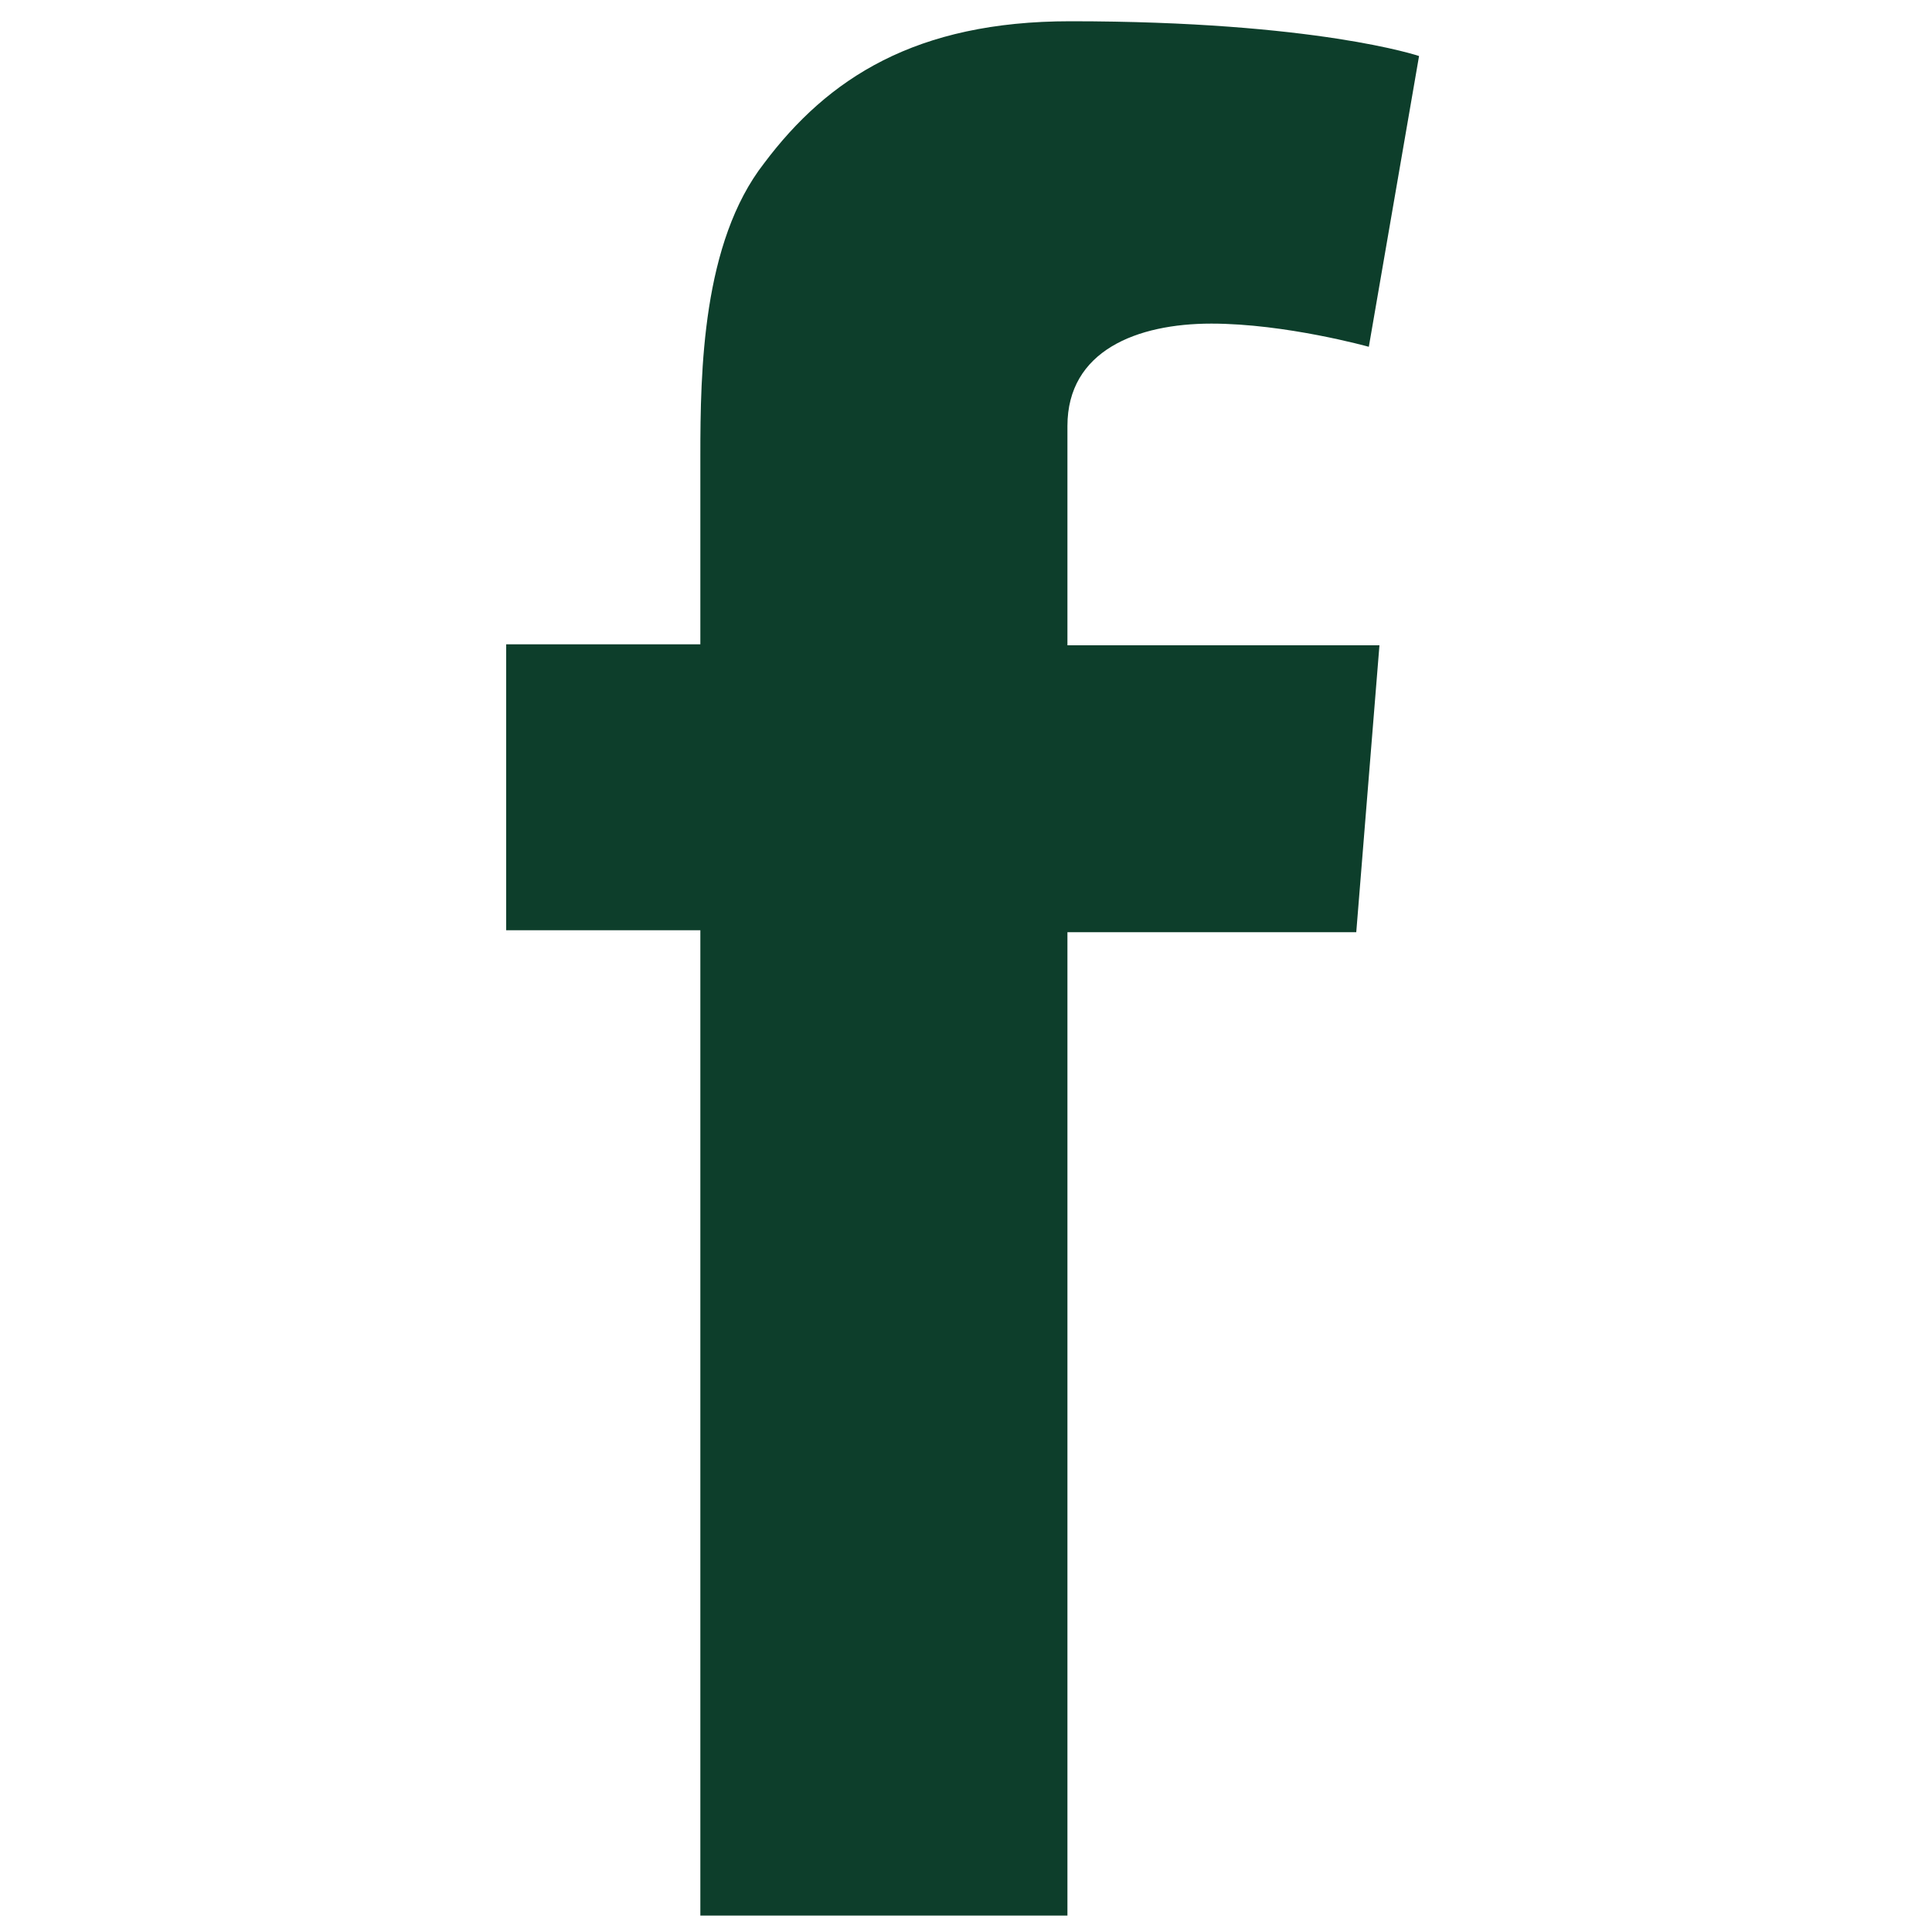 <?xml version="1.0" encoding="utf-8"?>
<!-- Generator: Adobe Illustrator 22.0.1, SVG Export Plug-In . SVG Version: 6.00 Build 0)  -->
<svg version="1.1" id="Layer_1" xmlns="http://www.w3.org/2000/svg" xmlns:xlink="http://www.w3.org/1999/xlink" x="0px" y="0px"
	 viewBox="0 0 200 200" style="enable-background:new 0 0 200 200;" xml:space="preserve">
<style type="text/css">
	.st0{fill:#0d3e2b;}
</style>
<g id="Layer_1_1_">
	<path class="st0" d="M52.4,66.7h20.1V47.2c0-8.8,0.2-22.1,6.6-30.3c6.6-8.8,15.7-14.7,31.7-14.7c25.5,0,36.1,3.6,36.1,3.6
		l-5.2,30.1c0,0-8.6-2.4-16.3-2.4s-14.9,2.8-14.9,10.6v22.7h32.3l-2.4,29.7h-29.9v101.8h-38v-102H52.4V66.7z"/>
</g>
</svg>
